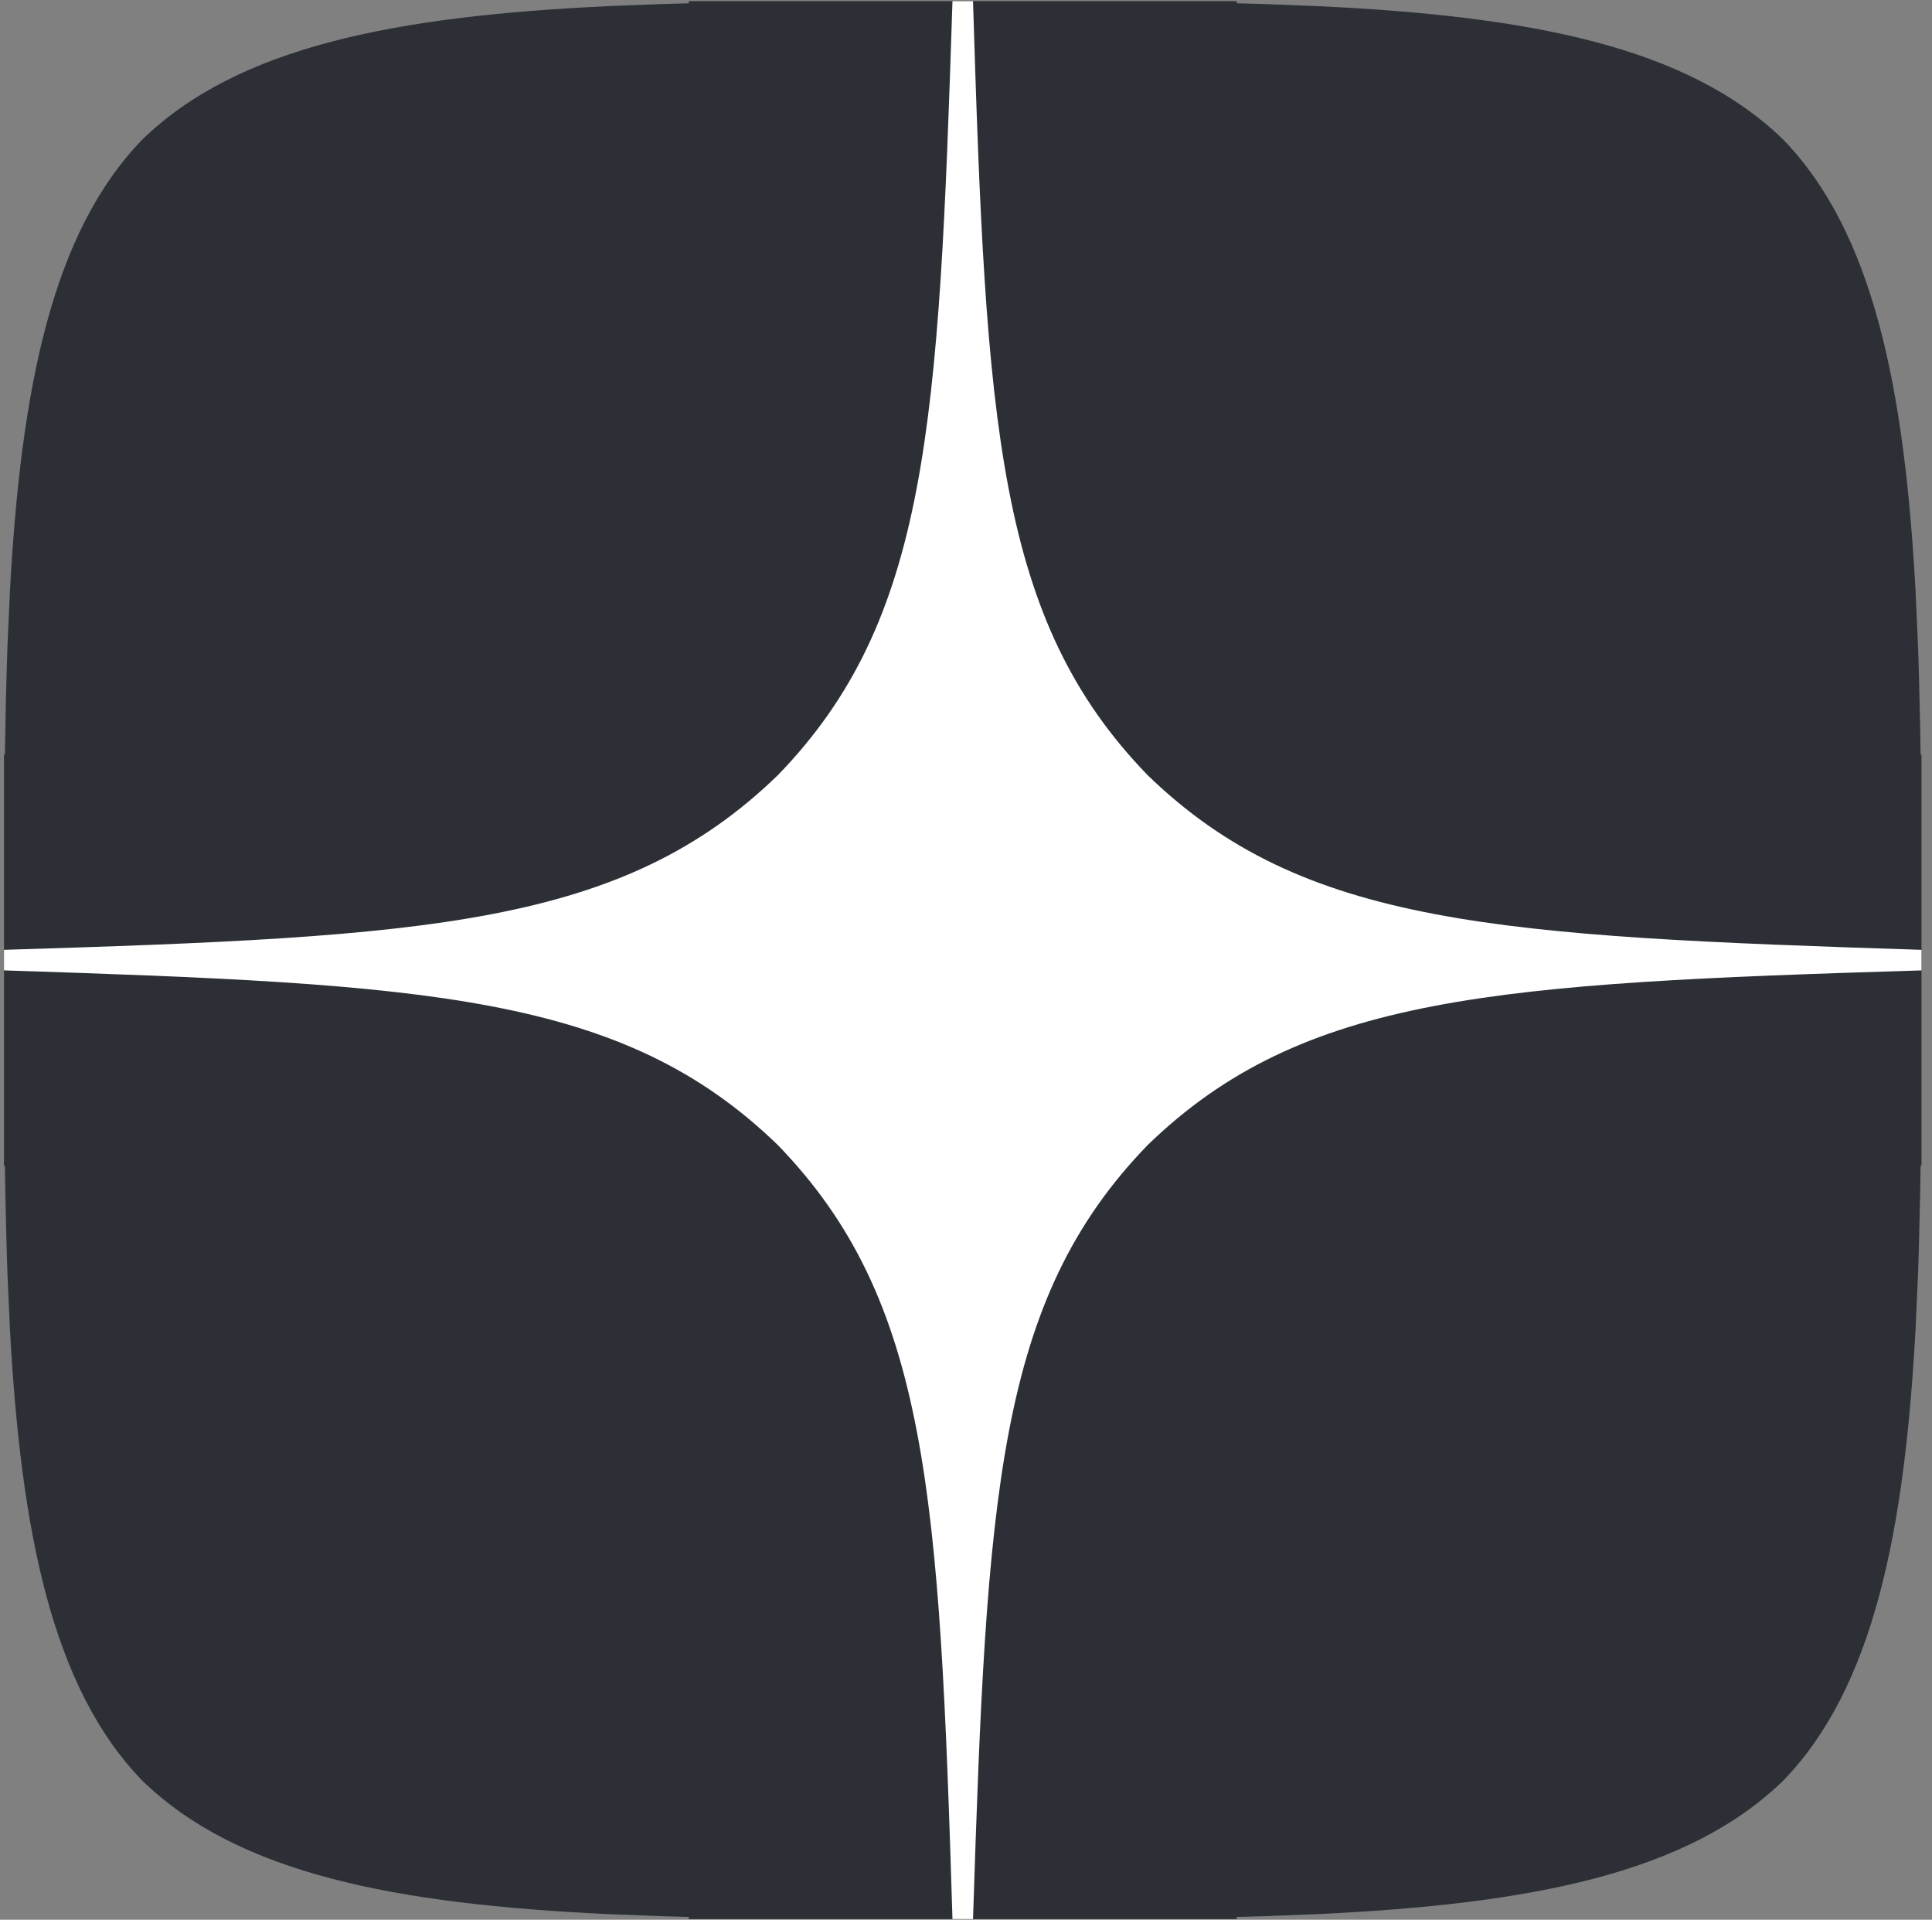 <?xml version="1.0" encoding="UTF-8"?> <svg xmlns="http://www.w3.org/2000/svg" width="153" height="152" viewBox="0 0 153 152" fill="none"><rect x="0" y="0" width="153" height="152" fill="#808080" stroke="none"/><g clip-path="url(#clip0_329_91)"><path d="M97.936 0.094L97.939 0.259L100.086 0.32L104.25 0.48C121.232 1.273 133.633 3.689 141.214 11.049C148.344 18.394 150.834 30.708 151.703 46.897L151.888 51.025C151.914 51.726 151.938 52.434 151.959 53.148L152.062 57.511C152.076 58.25 152.088 58.996 152.098 59.749L152.169 59.75V92.29L152.098 92.296L152.062 94.534L151.959 98.896C151.937 99.611 151.914 100.318 151.888 101.019L151.703 105.146C150.834 121.334 148.344 133.647 141.214 140.991C133.633 148.351 121.232 150.767 104.25 151.559L100.086 151.72C99.378 151.742 98.662 151.762 97.939 151.78L97.936 151.946H54.549L54.551 151.78L52.404 151.72L48.239 151.559C31.255 150.767 18.853 148.352 11.271 140.991C4.141 133.647 1.651 121.334 0.782 105.146L0.597 101.019C0.571 100.318 0.548 99.611 0.526 98.896L0.423 94.534C0.409 93.795 0.397 93.049 0.387 92.296L0.316 92.29V59.75L0.387 59.749L0.469 55.31C0.503 53.856 0.545 52.427 0.597 51.025L0.782 46.897C1.651 30.708 4.141 18.394 11.271 11.049C18.85 3.691 31.269 1.275 48.242 0.481L52.402 0.32C53.11 0.298 53.825 0.278 54.548 0.26L54.549 0.094H97.936Z" fill="#2C3036"></path><path d="M152.169 75.206C118.544 74.122 103.196 73.308 90.885 61.377C78.954 49.066 78.086 33.718 77.056 0.094H75.429C74.344 33.718 73.531 49.066 61.6 61.377C49.289 73.308 33.941 74.176 0.316 75.206V76.833C33.941 77.918 49.289 78.731 61.6 90.663C73.531 102.974 74.399 118.322 75.429 151.946H77.056C78.141 118.322 78.954 102.974 90.885 90.663C103.196 78.731 118.544 77.864 152.169 76.833V75.206Z" fill="white"></path></g><defs><clipPath id="clip0_329_91"><rect width="151.852" height="151.852" fill="white" transform="translate(0.316 0.105)"></rect></clipPath></defs></svg> 